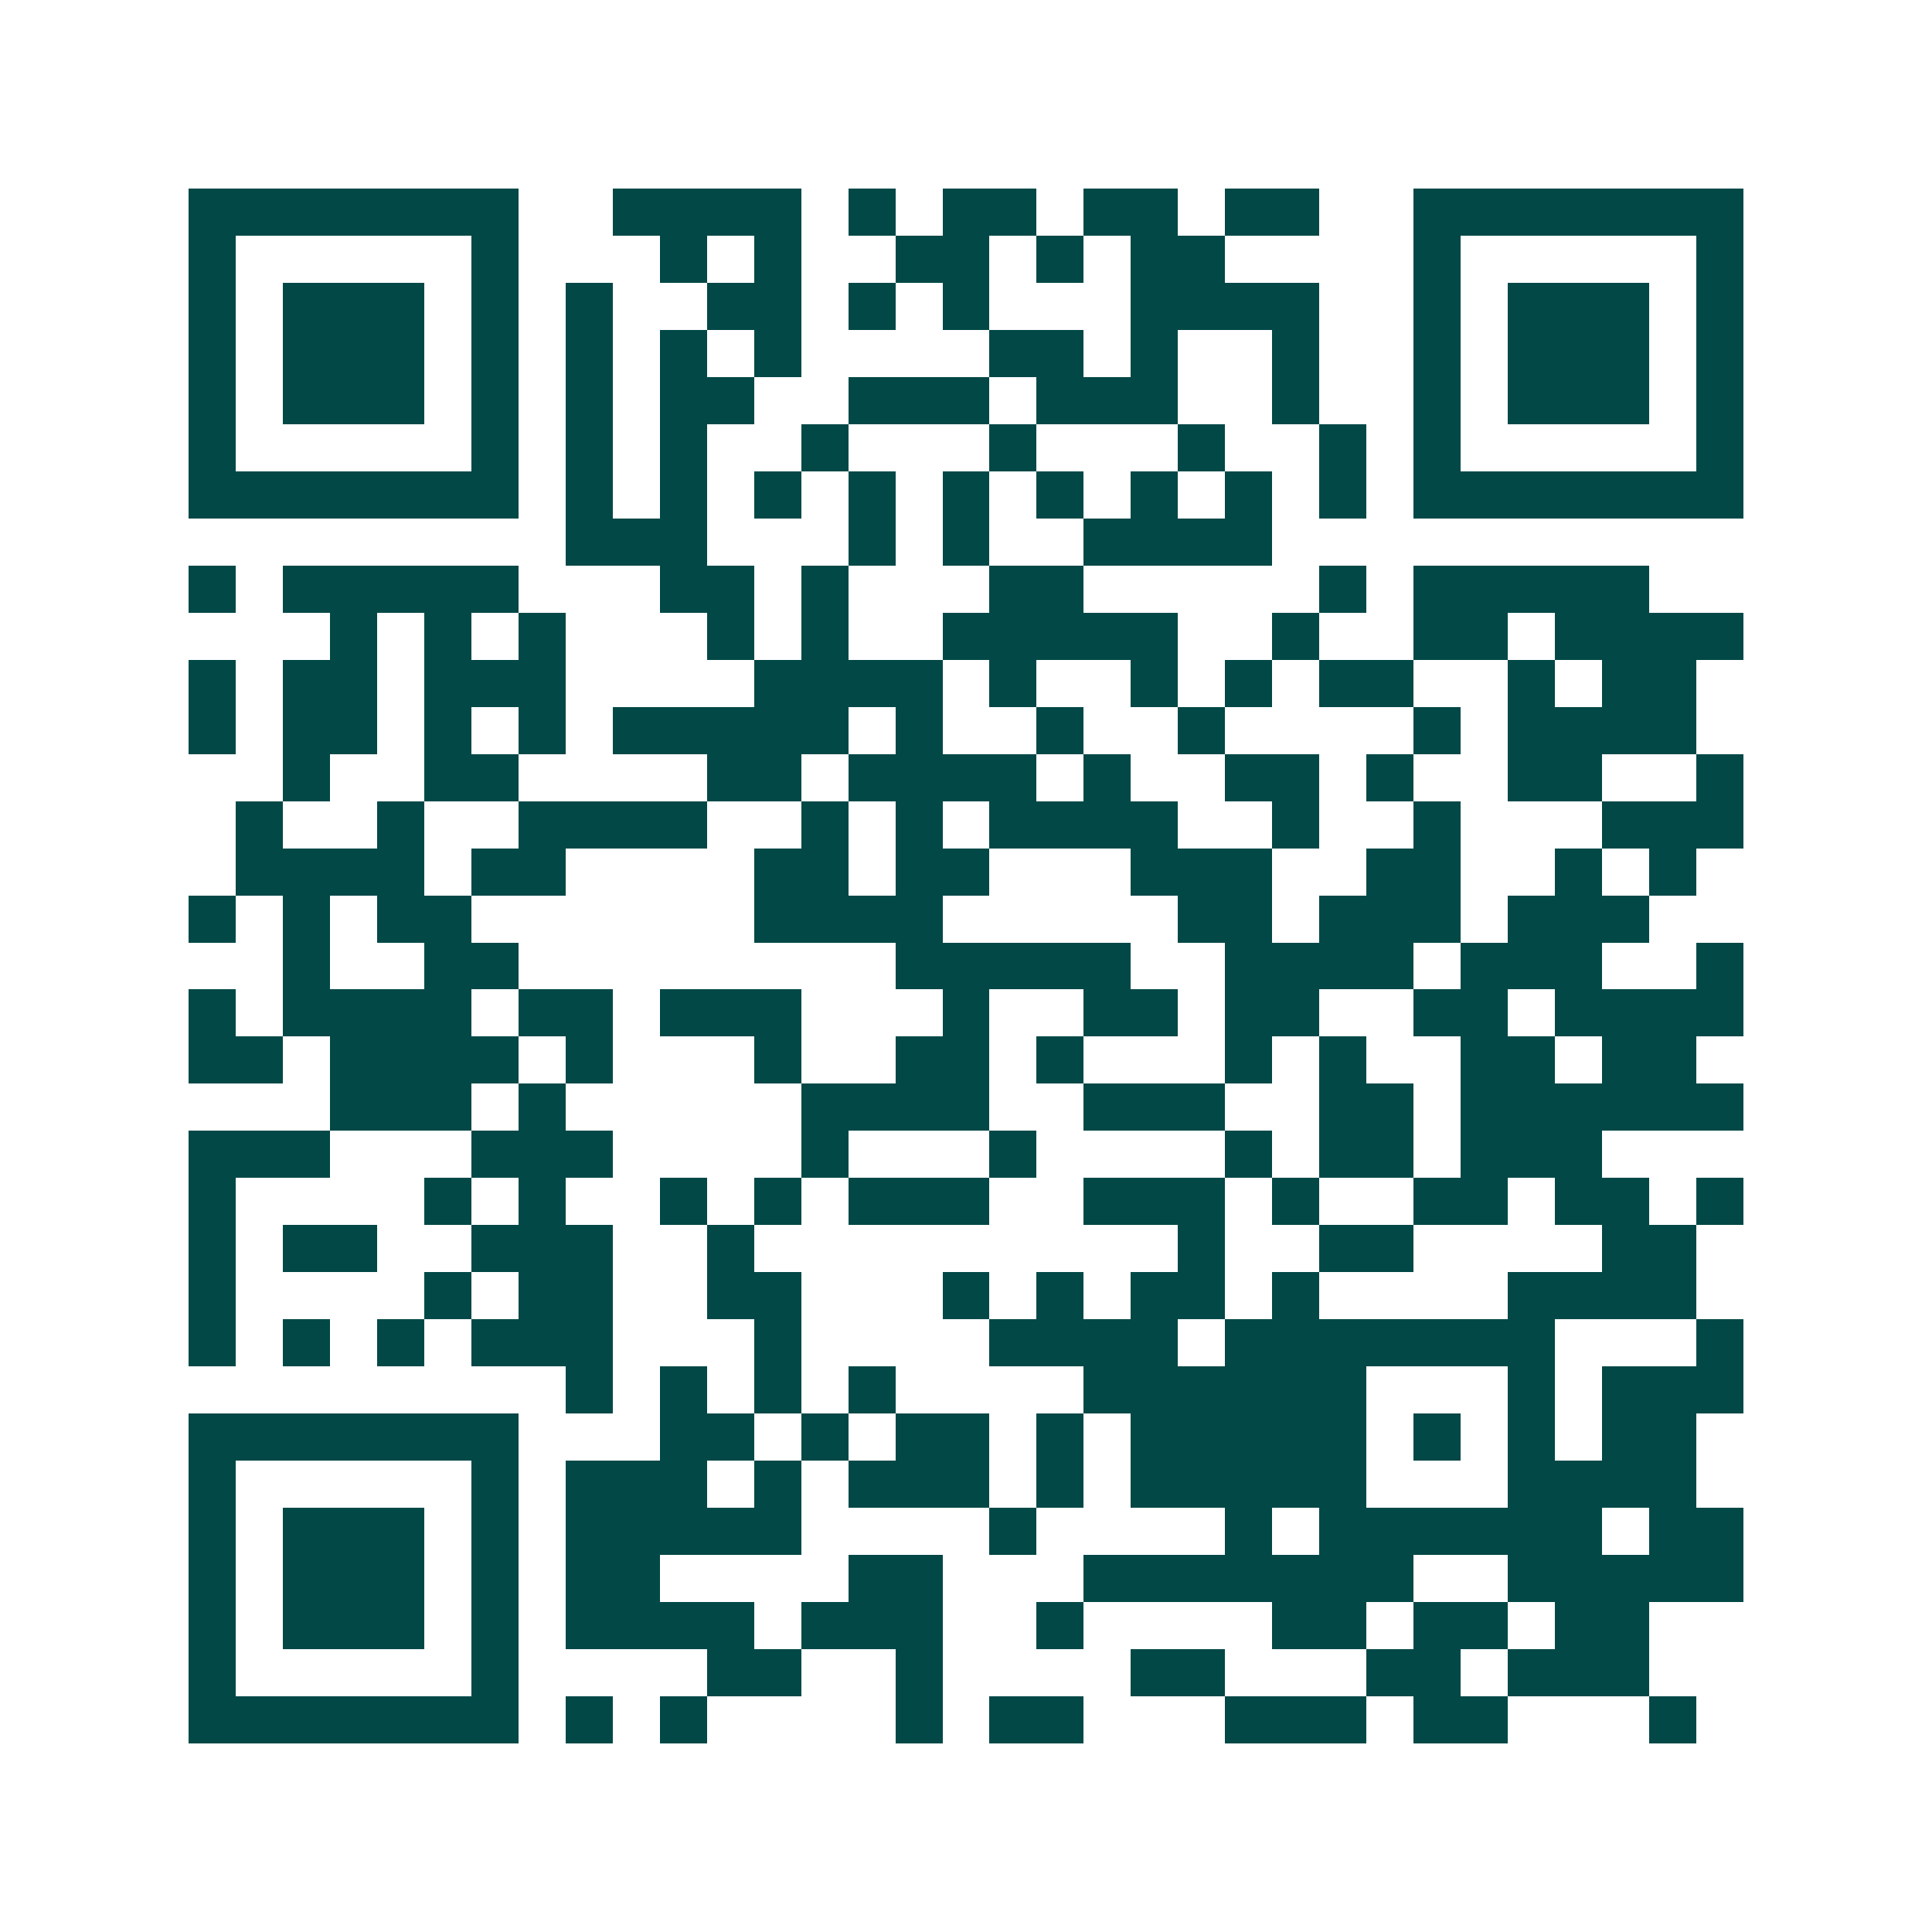 <svg xmlns="http://www.w3.org/2000/svg" width="200" height="200" viewBox="0 0 41 41" shape-rendering="crispEdges"><path fill="#ffffff" d="M0 0h41v41H0z"/><path stroke="#014847" d="M4 4.5h7m2 0h4m1 0h1m1 0h2m1 0h2m1 0h2m2 0h7M4 5.5h1m5 0h1m3 0h1m1 0h1m2 0h2m1 0h1m1 0h2m4 0h1m5 0h1M4 6.5h1m1 0h3m1 0h1m1 0h1m2 0h2m1 0h1m1 0h1m3 0h4m2 0h1m1 0h3m1 0h1M4 7.5h1m1 0h3m1 0h1m1 0h1m1 0h1m1 0h1m4 0h2m1 0h1m2 0h1m2 0h1m1 0h3m1 0h1M4 8.5h1m1 0h3m1 0h1m1 0h1m1 0h2m2 0h3m1 0h3m2 0h1m2 0h1m1 0h3m1 0h1M4 9.5h1m5 0h1m1 0h1m1 0h1m2 0h1m3 0h1m3 0h1m2 0h1m1 0h1m5 0h1M4 10.5h7m1 0h1m1 0h1m1 0h1m1 0h1m1 0h1m1 0h1m1 0h1m1 0h1m1 0h1m1 0h7M12 11.5h3m3 0h1m1 0h1m2 0h4M4 12.5h1m1 0h5m3 0h2m1 0h1m3 0h2m5 0h1m1 0h5M7 13.5h1m1 0h1m1 0h1m3 0h1m1 0h1m2 0h5m2 0h1m2 0h2m1 0h4M4 14.5h1m1 0h2m1 0h3m4 0h4m1 0h1m2 0h1m1 0h1m1 0h2m2 0h1m1 0h2M4 15.5h1m1 0h2m1 0h1m1 0h1m1 0h5m1 0h1m2 0h1m2 0h1m4 0h1m1 0h4M6 16.5h1m2 0h2m4 0h2m1 0h4m1 0h1m2 0h2m1 0h1m2 0h2m2 0h1M5 17.5h1m2 0h1m2 0h4m2 0h1m1 0h1m1 0h4m2 0h1m2 0h1m3 0h3M5 18.5h4m1 0h2m4 0h2m1 0h2m3 0h3m2 0h2m2 0h1m1 0h1M4 19.5h1m1 0h1m1 0h2m6 0h4m5 0h2m1 0h3m1 0h3M6 20.5h1m2 0h2m8 0h5m2 0h4m1 0h3m2 0h1M4 21.5h1m1 0h4m1 0h2m1 0h3m3 0h1m2 0h2m1 0h2m2 0h2m1 0h4M4 22.5h2m1 0h4m1 0h1m3 0h1m2 0h2m1 0h1m3 0h1m1 0h1m2 0h2m1 0h2M7 23.5h3m1 0h1m5 0h4m2 0h3m2 0h2m1 0h6M4 24.5h3m3 0h3m4 0h1m3 0h1m4 0h1m1 0h2m1 0h3M4 25.5h1m4 0h1m1 0h1m2 0h1m1 0h1m1 0h3m2 0h3m1 0h1m2 0h2m1 0h2m1 0h1M4 26.5h1m1 0h2m2 0h3m2 0h1m9 0h1m2 0h2m4 0h2M4 27.5h1m4 0h1m1 0h2m2 0h2m3 0h1m1 0h1m1 0h2m1 0h1m4 0h4M4 28.5h1m1 0h1m1 0h1m1 0h3m3 0h1m4 0h4m1 0h7m3 0h1M12 29.5h1m1 0h1m1 0h1m1 0h1m4 0h6m3 0h1m1 0h3M4 30.5h7m3 0h2m1 0h1m1 0h2m1 0h1m1 0h5m1 0h1m1 0h1m1 0h2M4 31.5h1m5 0h1m1 0h3m1 0h1m1 0h3m1 0h1m1 0h5m3 0h4M4 32.5h1m1 0h3m1 0h1m1 0h5m4 0h1m4 0h1m1 0h6m1 0h2M4 33.5h1m1 0h3m1 0h1m1 0h2m4 0h2m3 0h7m2 0h5M4 34.5h1m1 0h3m1 0h1m1 0h4m1 0h3m2 0h1m4 0h2m1 0h2m1 0h2M4 35.5h1m5 0h1m4 0h2m2 0h1m4 0h2m3 0h2m1 0h3M4 36.5h7m1 0h1m1 0h1m4 0h1m1 0h2m3 0h3m1 0h2m3 0h1"/></svg>
